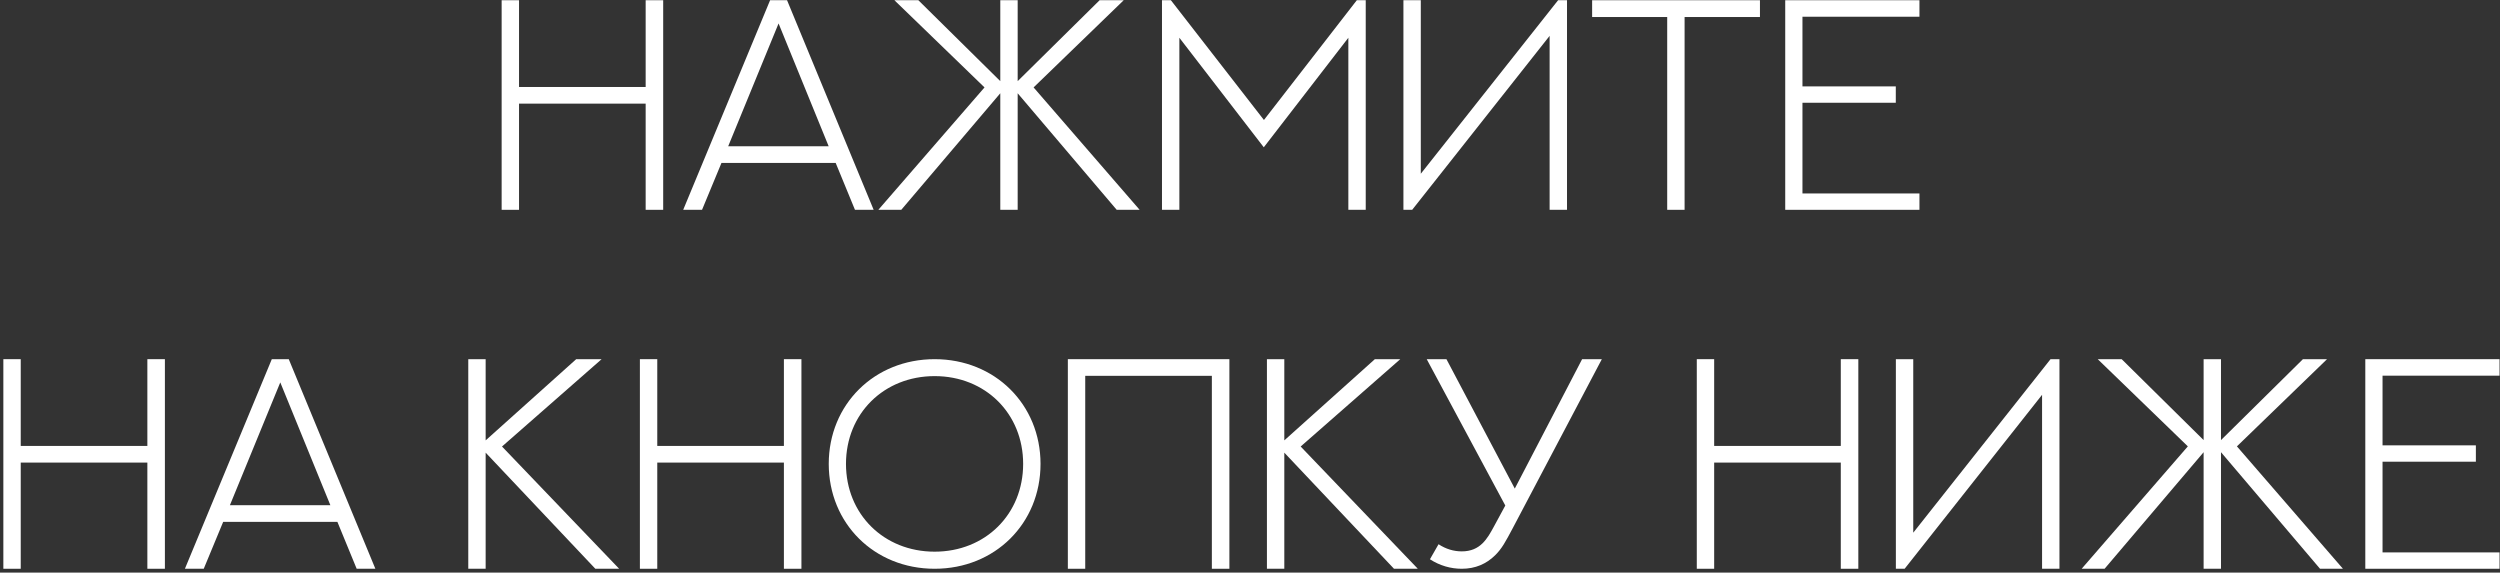<?xml version="1.0" encoding="UTF-8"?> <svg xmlns="http://www.w3.org/2000/svg" width="489" height="112" viewBox="0 0 489 112" fill="none"><rect x="0" y="0" width="489" height="112" fill="#333333" stroke="none"/> <path d="M126.291 0.044H129.719V41.04H126.291V20.27H101.522V41.04H98.122V0.044H101.522V17.014H126.291V0.044Z" fill="white"></path> <path d="M167.231 41.04L163.459 31.869H141.119L137.319 41.04H133.634L150.632 0.044H153.946L170.887 41.04H167.231ZM152.289 4.586L142.433 28.613H162.088L152.289 4.586Z" fill="white"></path> <path d="M222.912 41.04H218.427L199.057 18.242V41.04H195.657V18.242L176.288 41.04H171.803L192.572 17.099L174.945 0.044H179.63L195.657 15.871V0.044H199.057V15.871L215.084 0.044H219.798L202.171 17.099L222.912 41.04Z" fill="white"></path> <path d="M227.284 0.044H229.027L247.225 23.47L265.394 0.044H267.137V41.04H263.737V7.386L247.196 28.812L230.684 7.386V41.04H227.284V0.044Z" fill="white"></path> <path d="M303.106 41.04V7.015L276.223 41.04H274.509V0.044H277.909V33.983L304.763 0.044H306.506V41.04H303.106Z" fill="white"></path> <path d="M311.421 0.044H344.246V3.329H329.505V41.04H326.105V3.329H311.421V0.044Z" fill="white"></path> <path d="M349.19 0.044H375.444V3.272H352.561V16.899H370.816V20.099H352.561V37.84H375.444V41.04H349.19V0.044Z" fill="white"></path> <path d="M28.825 70.254H32.253V111.25H28.825V90.481H4.056V111.25H0.656V70.254H4.056V87.224H28.825V70.254Z" fill="white"></path> <path d="M69.765 111.25L65.994 102.079H43.653L39.853 111.25H36.168L53.166 70.254H56.48L73.422 111.25H69.765ZM54.823 74.796L44.967 98.823H64.622L54.823 74.796Z" fill="white"></path> <path d="M112.706 70.254H117.677L98.193 87.338L121.105 111.25H116.448L94.993 88.538V111.25H91.594V70.254H94.993V86.138L112.706 70.254Z" fill="white"></path> <path d="M153.331 70.254H156.76V111.25H153.331V90.481H128.562V111.25H125.163V70.254H128.562V87.224H153.331V70.254Z" fill="white"></path> <path d="M203.527 90.738C203.527 102.394 194.614 111.25 182.815 111.25C171.016 111.25 162.103 102.394 162.103 90.738C162.103 79.11 171.016 70.254 182.815 70.254C194.614 70.254 203.527 79.11 203.527 90.738ZM200.128 90.738C200.128 80.91 192.757 73.568 182.815 73.568C172.873 73.568 165.474 80.91 165.474 90.738C165.474 100.565 172.873 107.907 182.815 107.907C192.757 107.907 200.128 100.565 200.128 90.738Z" fill="white"></path> <path d="M208.871 70.254H240.468V111.25H237.04V73.511H212.271V111.25H208.871V70.254Z" fill="white"></path> <path d="M268.923 70.254H273.894L254.41 87.338L277.322 111.25H272.666L251.211 88.538V111.25H247.811V70.254H251.211V86.138L268.923 70.254Z" fill="white"></path> <path d="M279.066 70.254H282.923L296.293 95.566L309.463 70.254H313.32L295.893 103.308C294.493 105.936 293.779 107.308 292.436 108.622C290.751 110.279 288.608 111.25 285.923 111.25C283.78 111.25 281.637 110.65 279.695 109.393L281.38 106.45C282.809 107.393 284.351 107.85 285.923 107.85C289.551 107.85 290.922 105.365 292.208 102.994L294.436 98.88L279.066 70.254Z" fill="white"></path> <path d="M360.06 70.254H363.489V111.25H360.06V90.481H335.291V111.25H331.892V70.254H335.291V87.224H360.06V70.254Z" fill="white"></path> <path d="M399.429 111.25V77.225L372.546 111.25H370.832V70.254H374.232V104.194L401.086 70.254H402.829V111.25H399.429Z" fill="white"></path> <path d="M458.281 111.25H453.796L434.427 88.452V111.25H431.027V88.452L411.658 111.25H407.172L427.942 87.309L410.315 70.254H415L431.027 86.081V70.254H434.427V86.081L450.454 70.254H455.168L437.541 87.309L458.281 111.25Z" fill="white"></path> <path d="M462.654 70.254H488.908V73.482H466.025V87.11H484.28V90.309H466.025V108.05H488.908V111.25H462.654V70.254Z" fill="white"></path> </svg> 